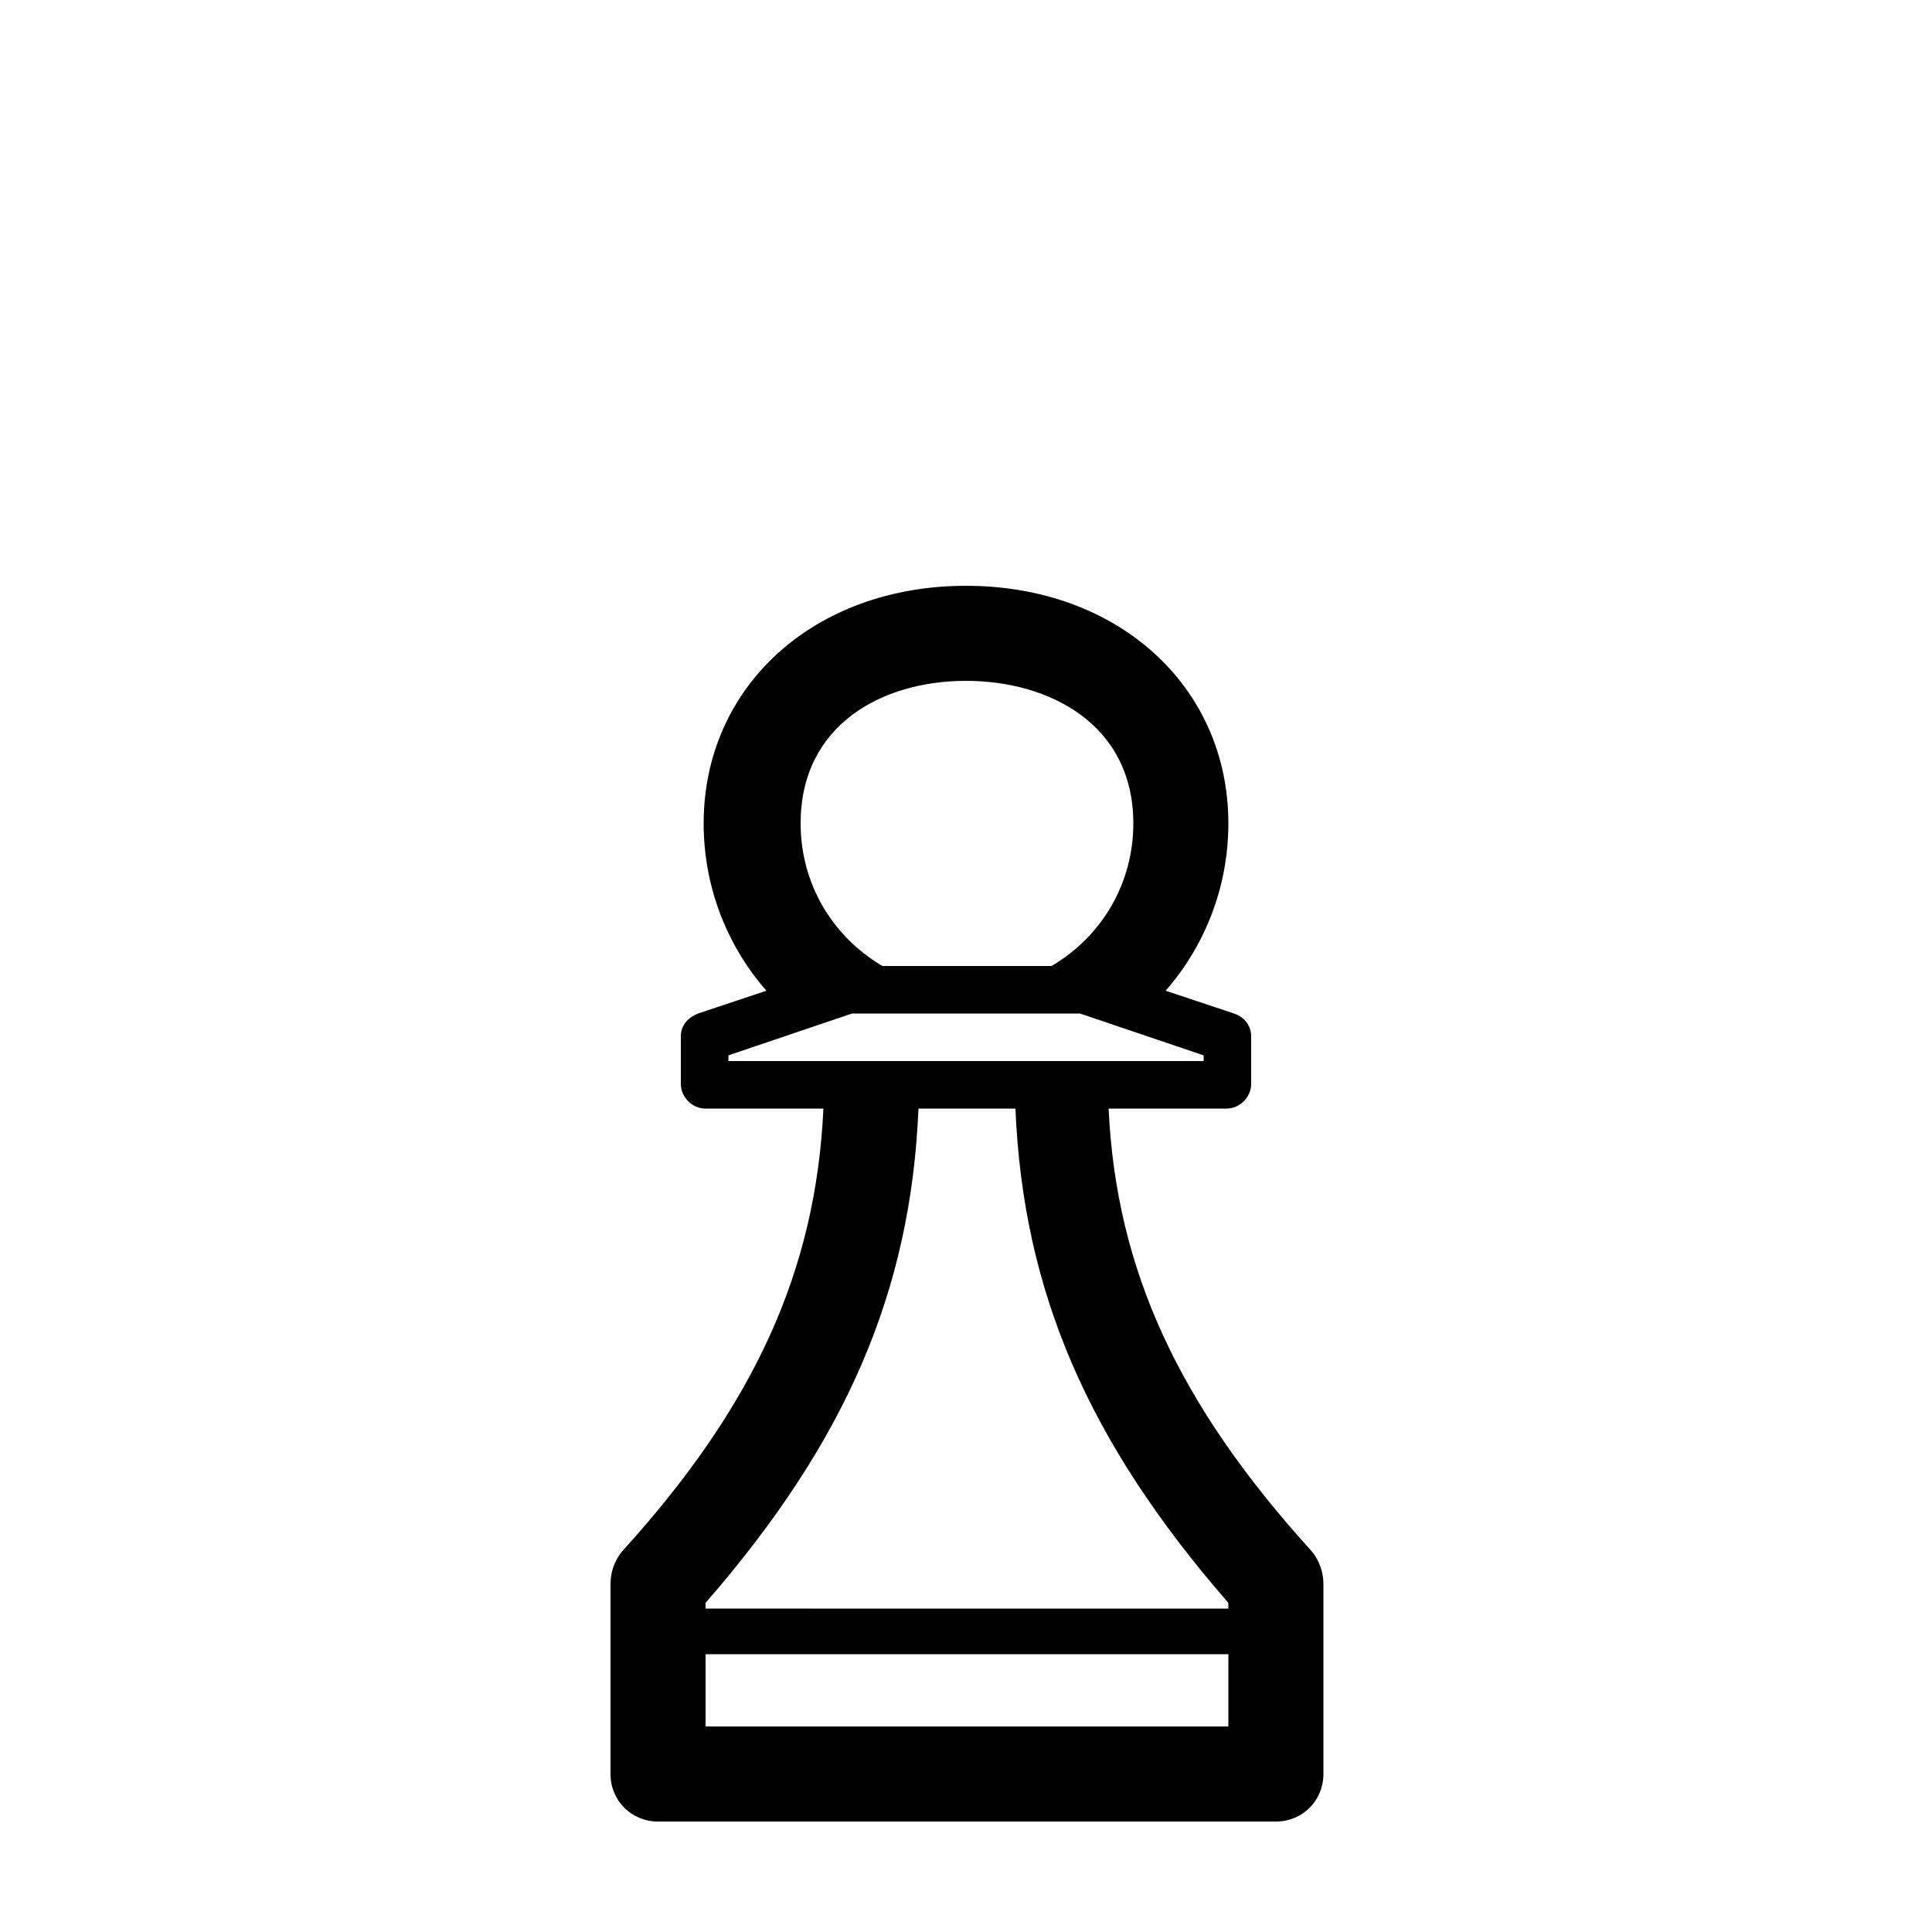 <?xml version="1.0" encoding="UTF-8"?>
<!-- The Best Svg Icon site in the world: iconSvg.co, Visit us! https://iconsvg.co -->
<svg fill="#000000" width="800px" height="800px" version="1.1" viewBox="144 144 512 512" xmlns="http://www.w3.org/2000/svg">
 <path d="m437.79 437.79h31.234c3.527 0 6.551-3.023 6.551-6.551v-12.594c0-2.519-1.512-5.039-4.535-6.047l-18.137-6.047c10.578-12.09 16.625-27.711 16.625-44.336 0-36.273-29.219-62.973-69.523-62.973s-69.527 26.703-69.527 62.977c0 16.625 6.047 32.242 16.625 44.336l-18.137 6.047c-2.519 1.008-4.535 3.023-4.535 6.047v12.594c0 3.527 3.023 6.551 6.551 6.551h31.234c-2.016 42.824-18.137 78.594-53.402 117.39-2.016 2.519-3.023 5.543-3.023 8.566v50.383c0 7.055 5.543 12.594 12.594 12.594h163.74c7.055 0 12.594-5.543 12.594-12.594v-50.383c0-3.023-1.008-6.047-3.023-8.566-35.262-38.797-51.887-74.566-53.902-117.39zm-100.76-14.109 32.746-11.082h60.457l32.746 11.082 0.004 1.512h-125.95zm62.977-99.25c22.168 0 44.336 11.586 44.336 37.785 0 15.617-8.062 29.727-21.664 37.785h-44.84c-13.602-8.062-21.664-22.168-21.664-37.785 0-26.195 21.664-37.785 43.832-37.785zm-12.598 113.36h25.695c2.016 48.367 19.145 88.168 56.426 130.99v1.512l-138.55-0.004v-1.512c37.281-42.824 54.41-82.625 56.426-130.99zm-56.426 163.74v-19.145h138.55v19.145z"/>
</svg>